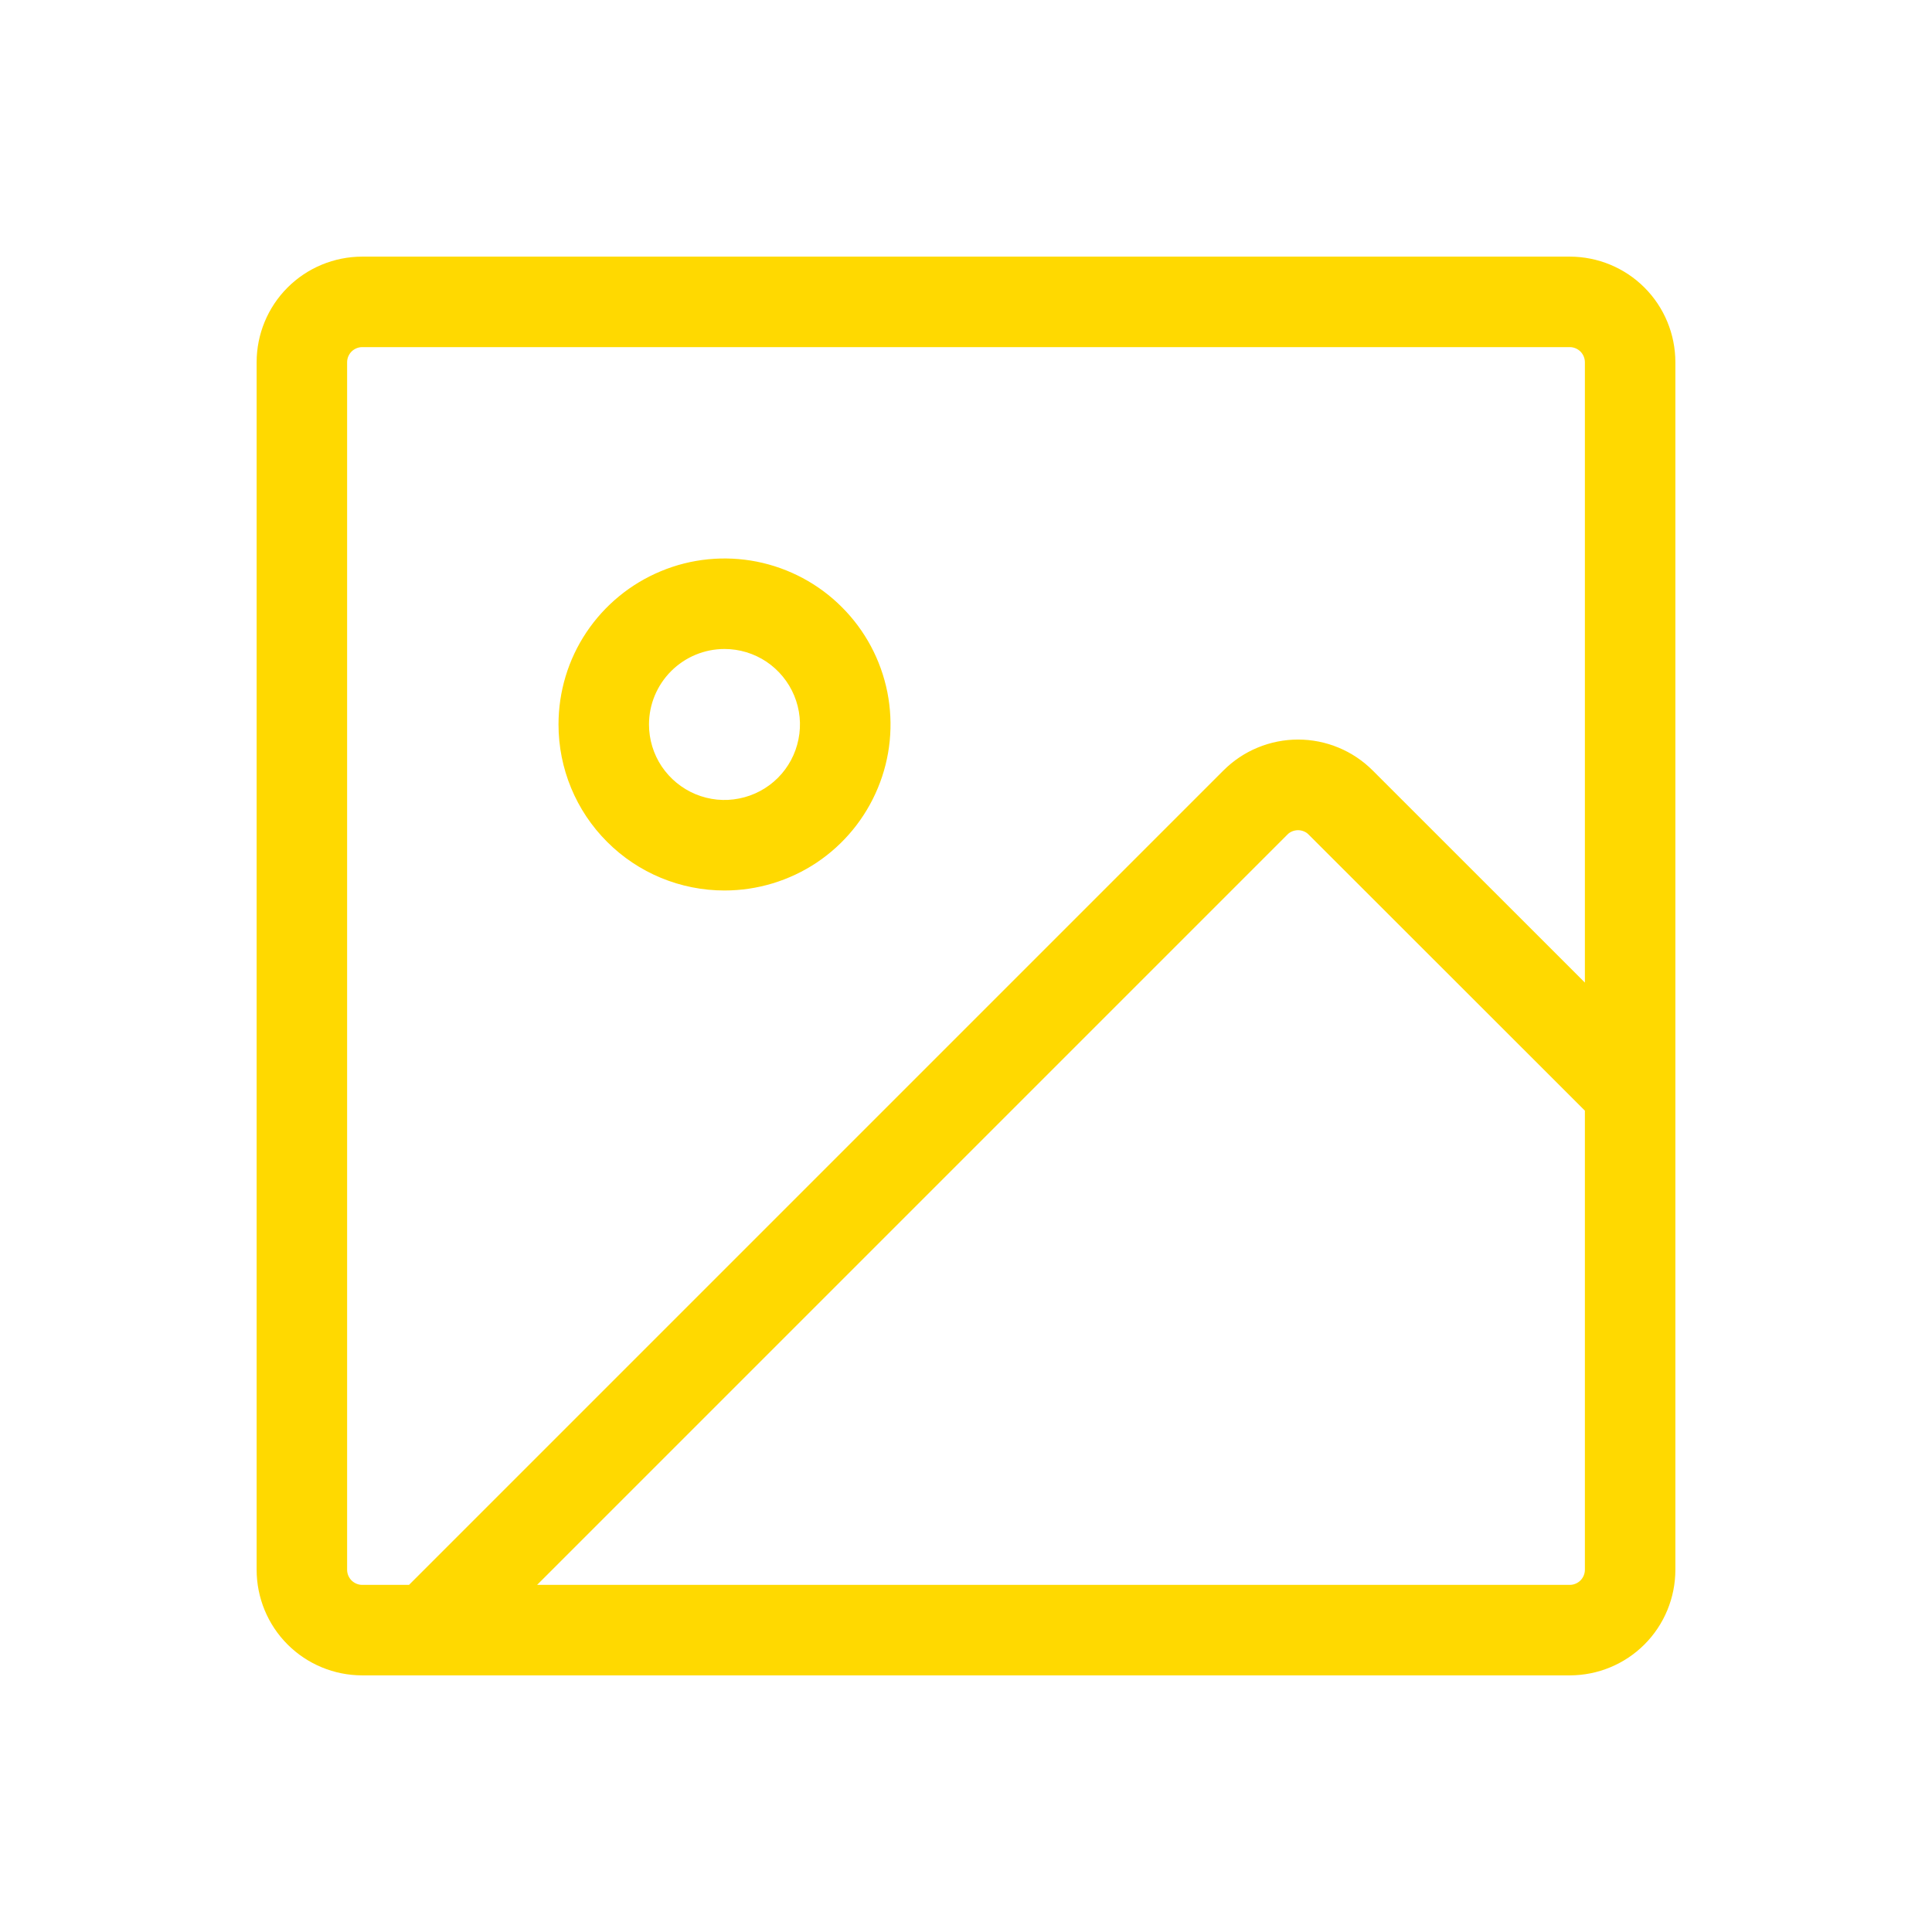 <svg width="24" height="24" viewBox="0 0 24 24" fill="none" xmlns="http://www.w3.org/2000/svg">
<path d="M19.5 3.188H4.5C4.152 3.188 3.818 3.326 3.572 3.572C3.326 3.818 3.188 4.152 3.188 4.5V19.5C3.188 19.848 3.326 20.182 3.572 20.428C3.818 20.674 4.152 20.812 4.5 20.812H19.5C19.848 20.812 20.182 20.674 20.428 20.428C20.674 20.182 20.812 19.848 20.812 19.5V4.5C20.812 4.152 20.674 3.818 20.428 3.572C20.182 3.326 19.848 3.188 19.5 3.188ZM4.312 19.5V4.5C4.312 4.45 4.332 4.403 4.367 4.367C4.403 4.332 4.45 4.312 4.5 4.312H19.5C19.55 4.312 19.597 4.332 19.633 4.367C19.668 4.403 19.688 4.45 19.688 4.5V12.206L17.053 9.572C16.931 9.45 16.787 9.353 16.627 9.287C16.468 9.221 16.297 9.187 16.125 9.187C15.953 9.187 15.782 9.221 15.623 9.287C15.463 9.353 15.319 9.45 15.197 9.572L5.081 19.688H4.5C4.45 19.688 4.403 19.668 4.367 19.633C4.332 19.597 4.312 19.55 4.312 19.5ZM19.5 19.688H6.672L15.992 10.368C16.009 10.35 16.03 10.336 16.053 10.327C16.076 10.318 16.1 10.313 16.125 10.313C16.149 10.313 16.174 10.318 16.196 10.327C16.219 10.336 16.24 10.35 16.257 10.368L19.688 13.797V19.5C19.688 19.55 19.668 19.597 19.633 19.633C19.597 19.668 19.55 19.688 19.5 19.688ZM9 11.062C9.408 11.062 9.807 10.941 10.146 10.715C10.485 10.488 10.749 10.166 10.905 9.789C11.062 9.412 11.102 8.998 11.023 8.598C10.943 8.198 10.747 7.83 10.458 7.542C10.17 7.253 9.802 7.057 9.402 6.977C9.002 6.898 8.588 6.938 8.211 7.095C7.834 7.251 7.512 7.515 7.285 7.854C7.058 8.193 6.938 8.592 6.938 9C6.938 9.547 7.155 10.072 7.542 10.458C7.928 10.845 8.453 11.062 9 11.062ZM9 8.062C9.185 8.062 9.367 8.117 9.521 8.22C9.675 8.324 9.795 8.47 9.866 8.641C9.937 8.813 9.956 9.001 9.919 9.183C9.883 9.365 9.794 9.532 9.663 9.663C9.532 9.794 9.365 9.883 9.183 9.919C9.001 9.956 8.813 9.937 8.641 9.866C8.47 9.795 8.324 9.675 8.22 9.521C8.117 9.367 8.062 9.185 8.062 9C8.062 8.751 8.161 8.513 8.337 8.337C8.513 8.161 8.751 8.062 9 8.062Z" fill="#FFD900"/>
</svg>

